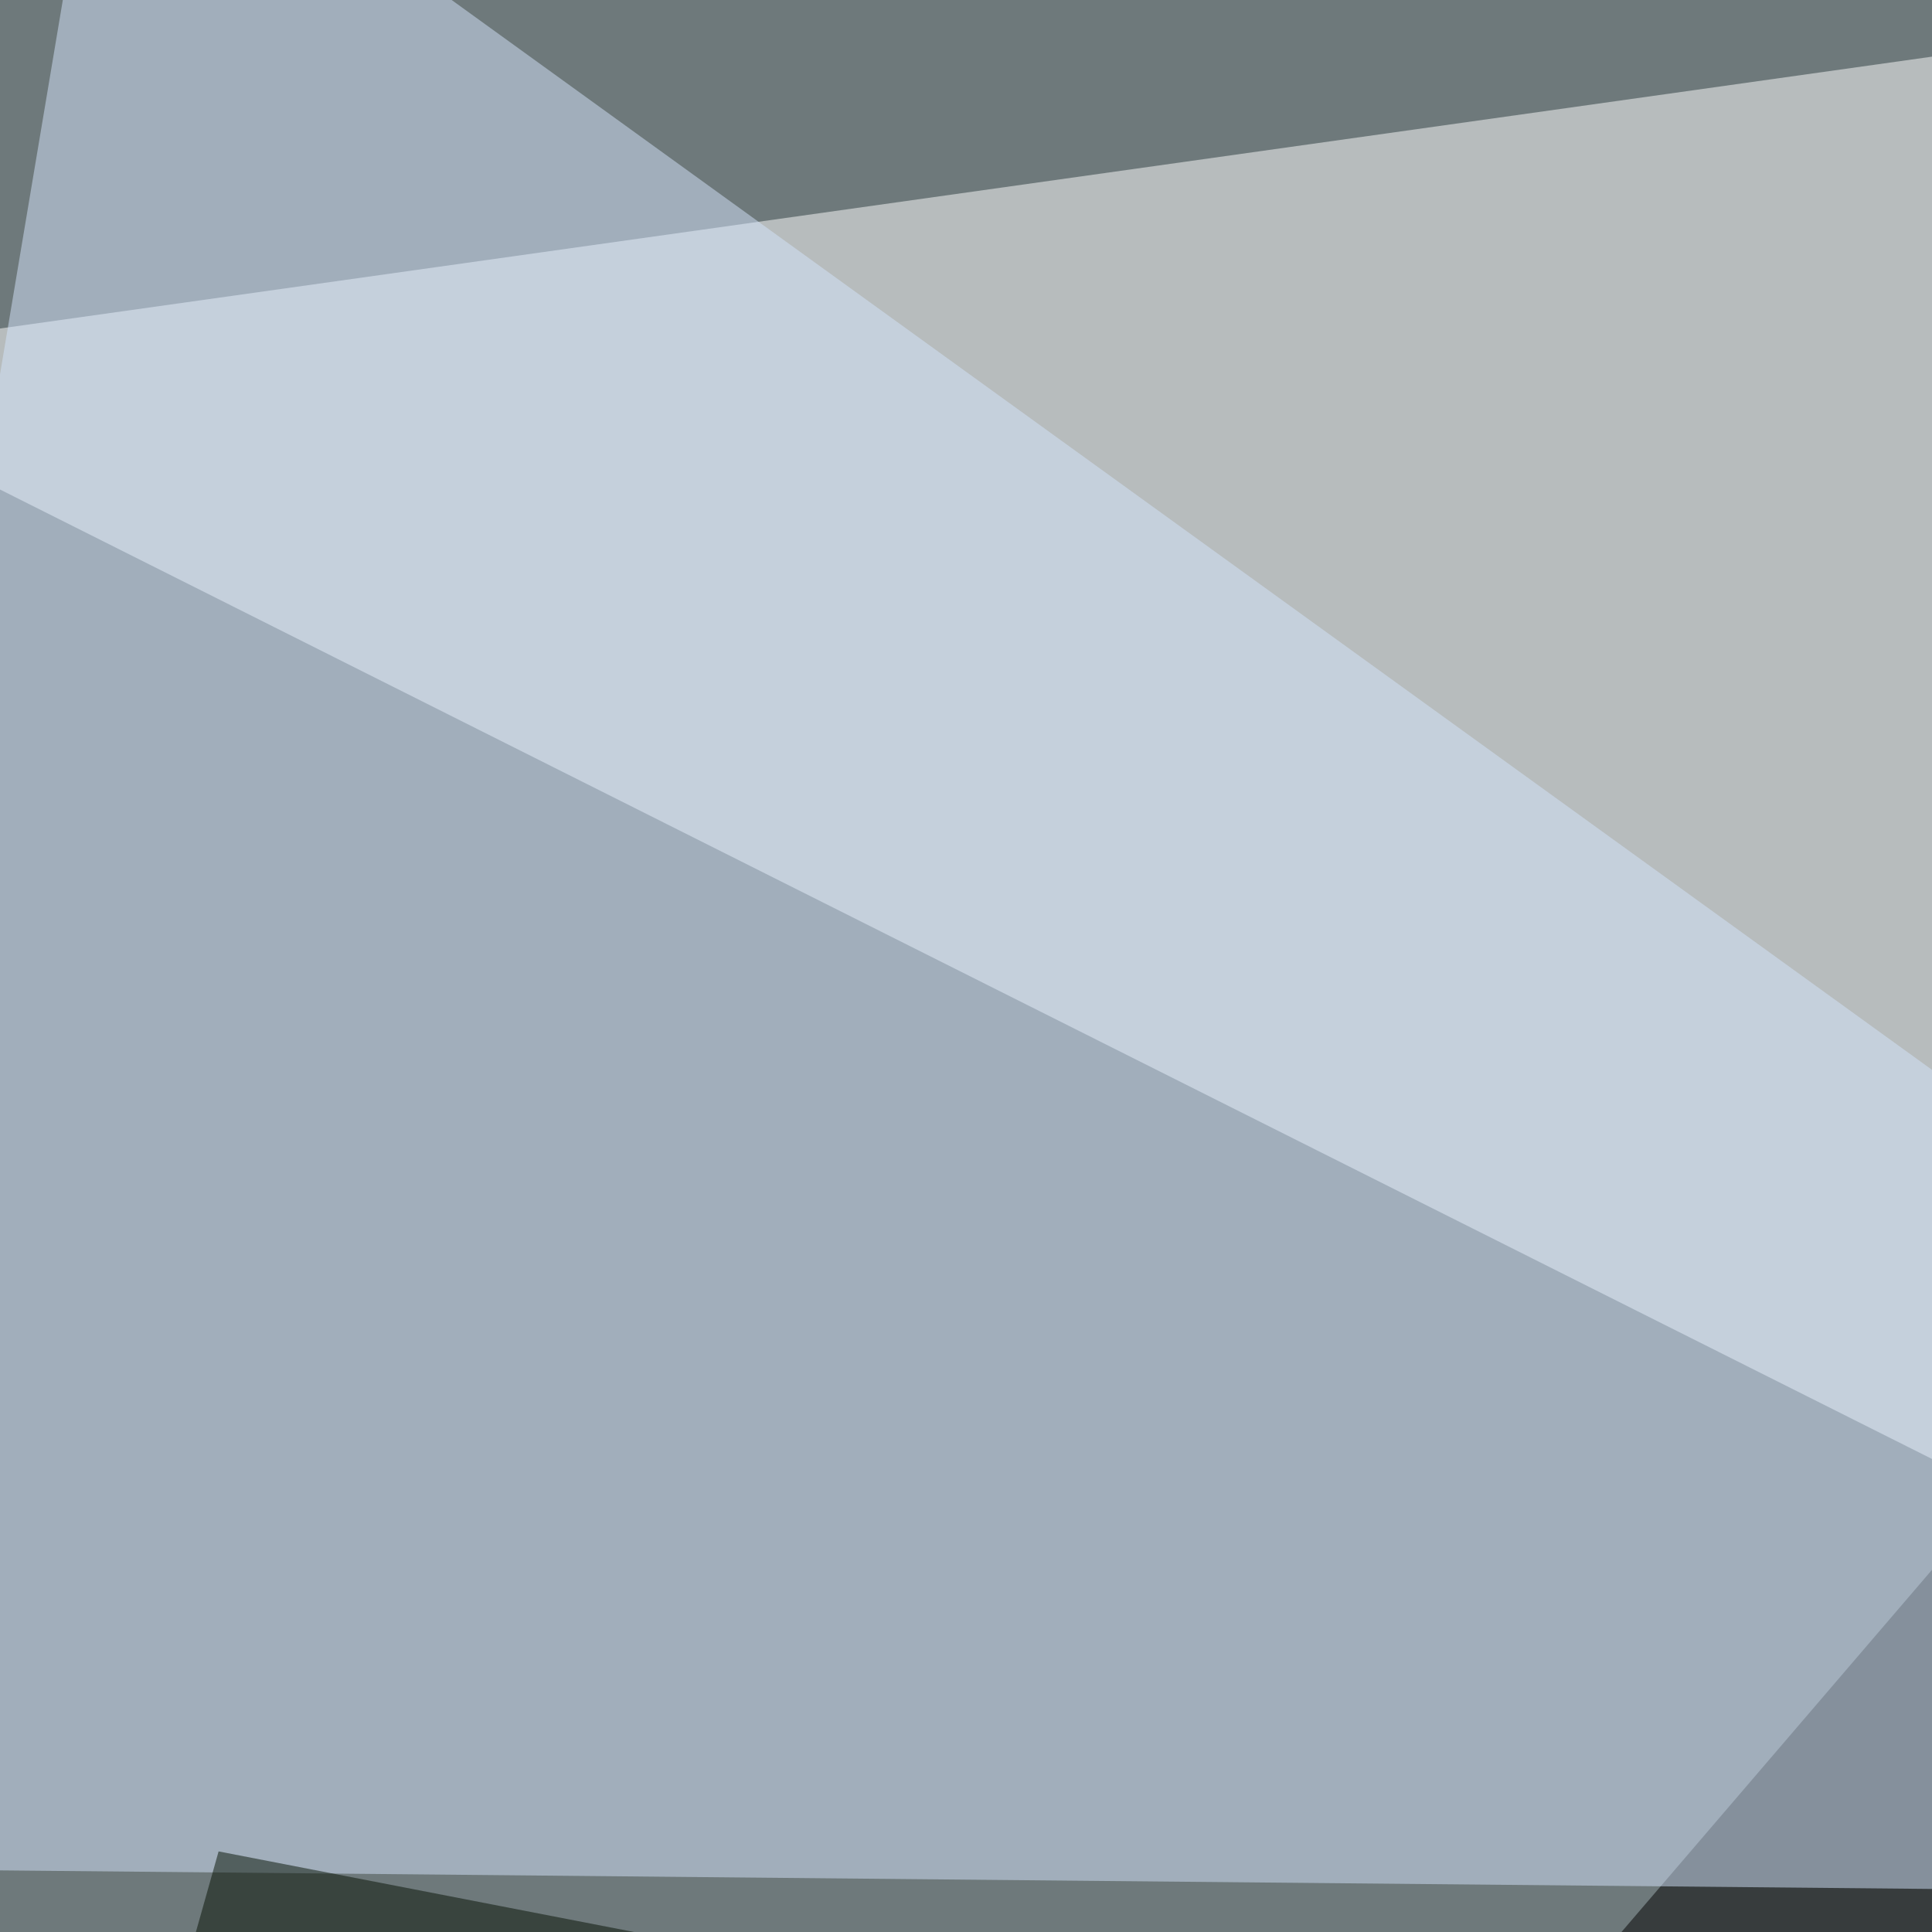 <svg xmlns="http://www.w3.org/2000/svg" width="350" height="350"><filter id="a"><feGaussianBlur stdDeviation="55"/></filter><rect width="100%" height="100%" fill="#6e797b"/><g filter="url(#a)"><g fill-opacity=".5"><path fill="#fff" d="M795.4 487.8L-45.4 65.9l791-111.3z"/><path d="M795.4 748.5L429.2 192-45.4 745.6z"/><path fill="#d5e5fc" d="M19-45.4l-64.4 383.8 603.5 5.8z"/><path fill="#041002" d="M-45.4 637.2L795.4 482 39.6 335.4z"/></g></g></svg>